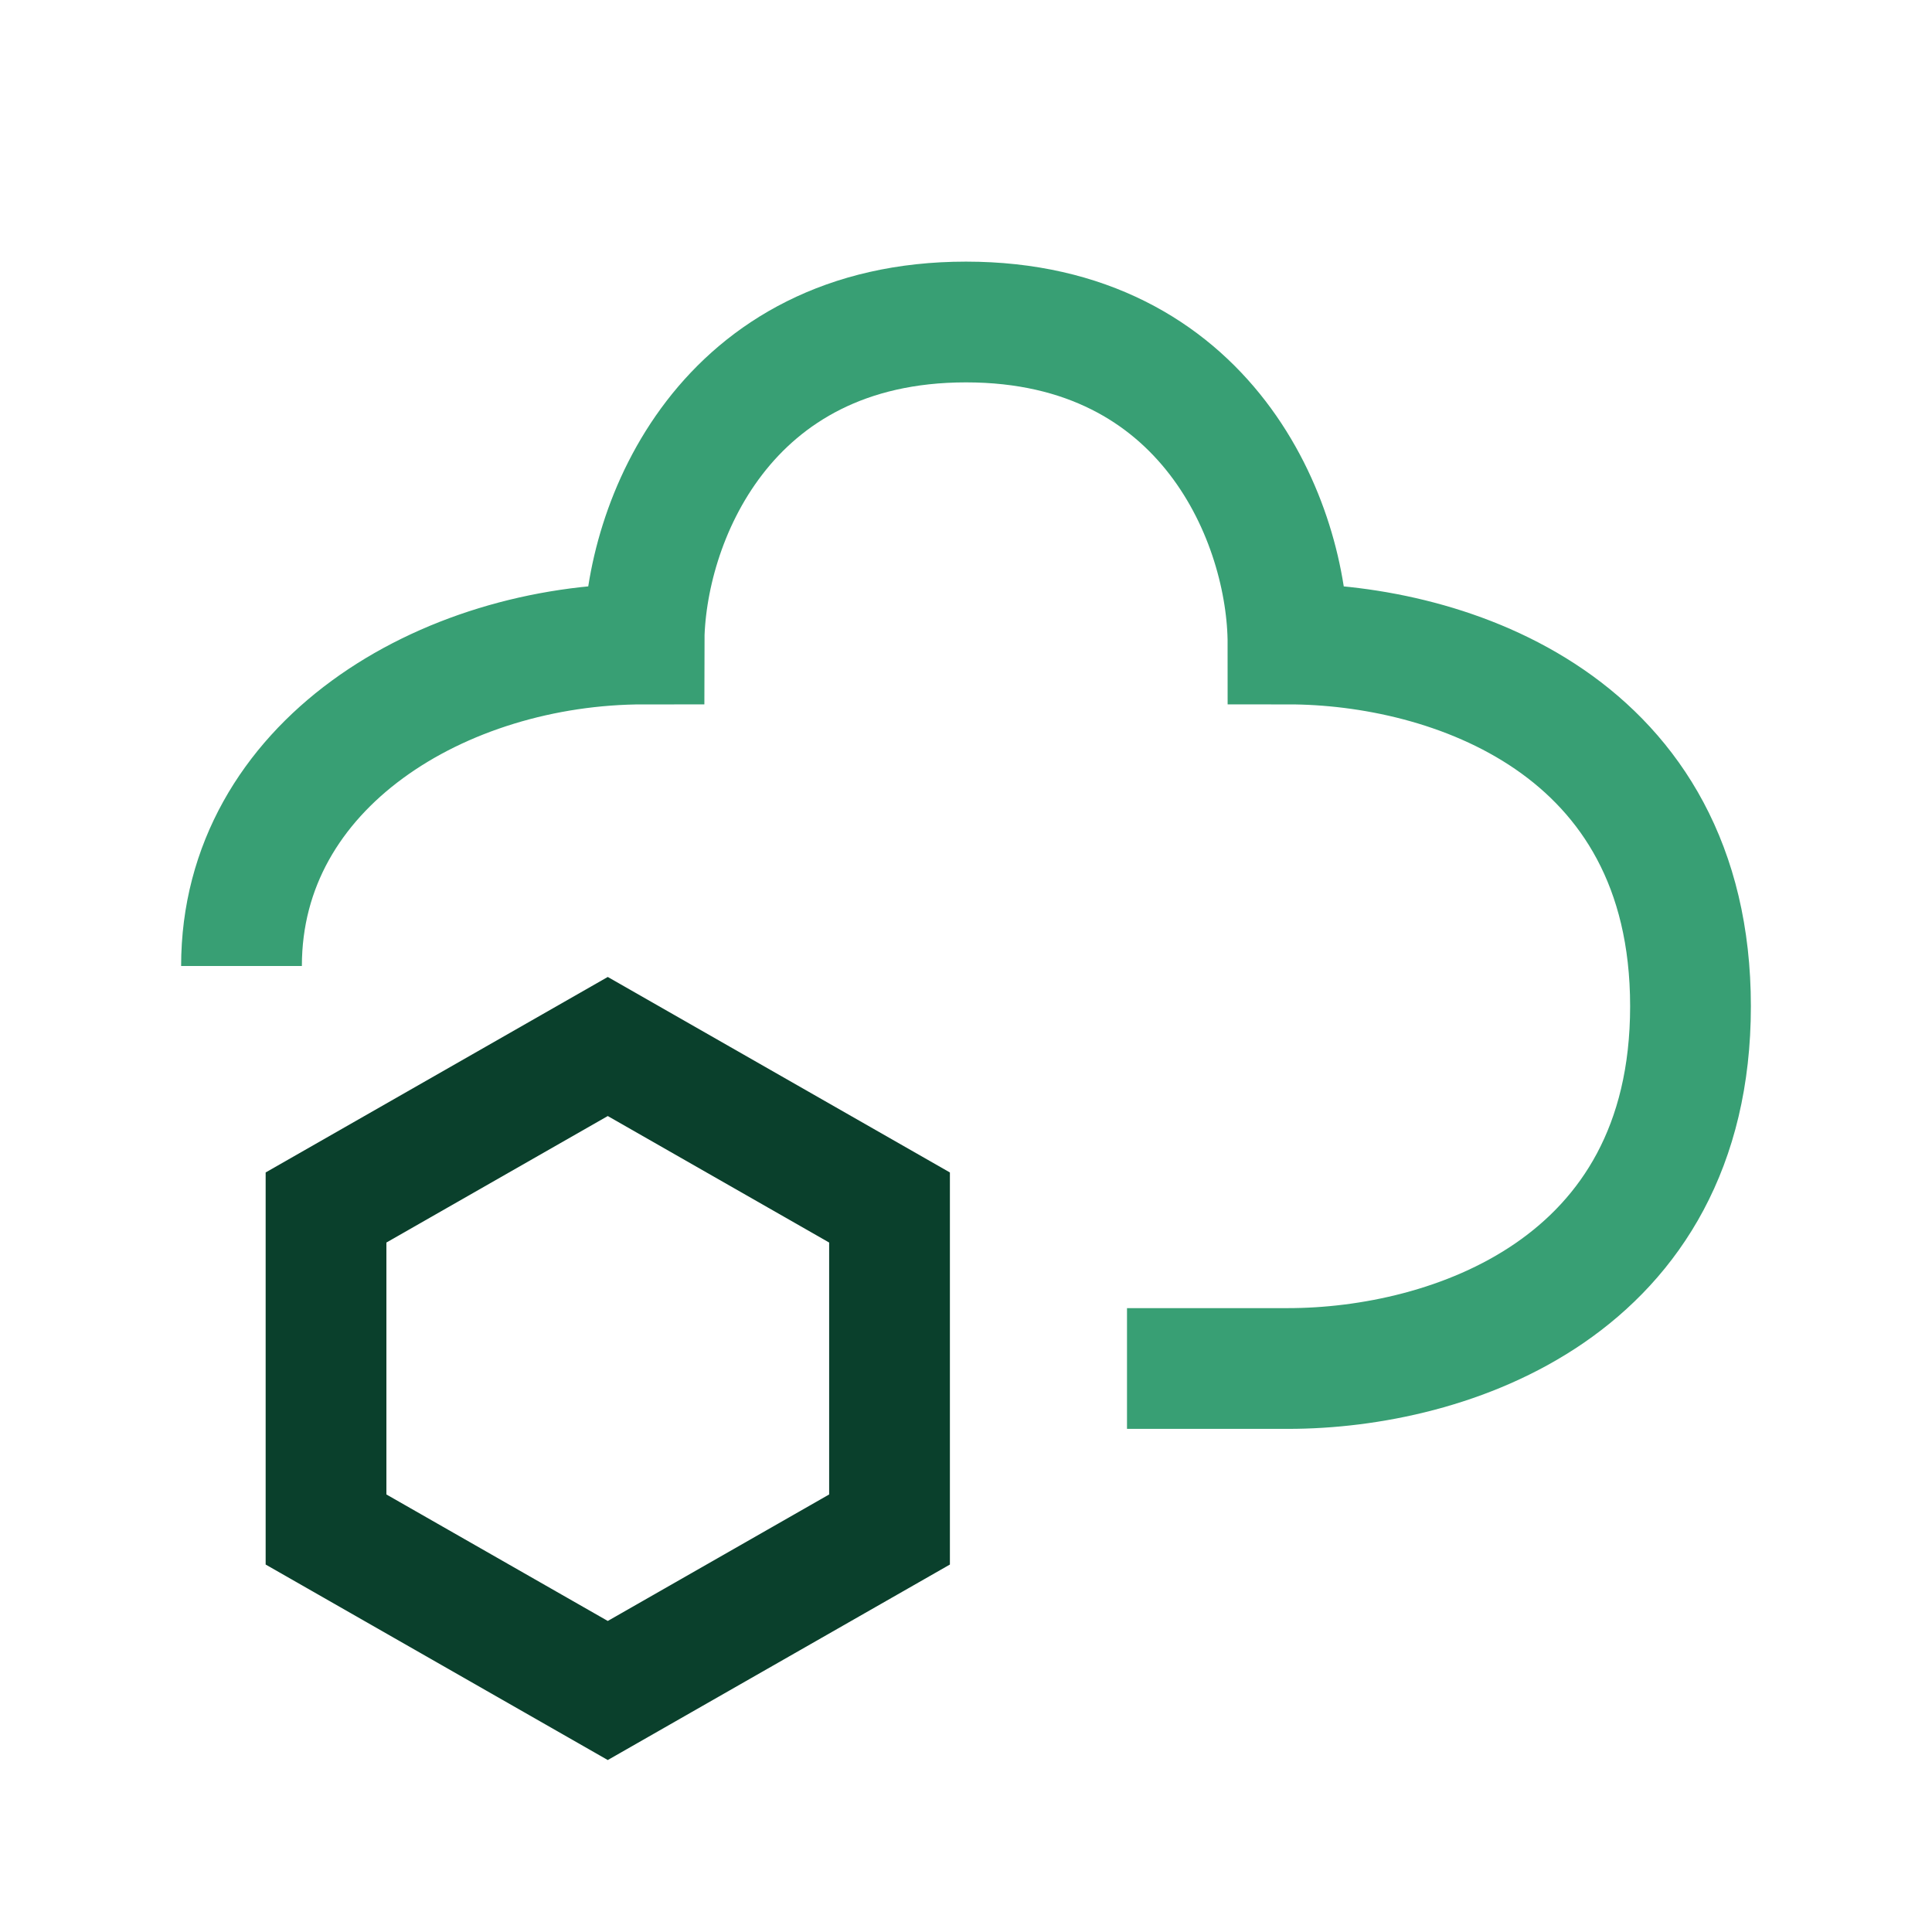 <svg width="24" height="24" viewBox="0 0 24 24" fill="none" xmlns="http://www.w3.org/2000/svg">
<path d="M11.05 15L7.55 13L4.05 15V19L7.55 21L11.05 19V15Z" stroke="#0A402C" stroke-width="1.5"/>
<path d="M3 12C3 9.5 5.5 8 8 8C8 6.5 9 4 12 4C15 4 16 6.5 16 8C18 8 21 9 21 12.5C21 16 18 17 16 17H14" stroke="#389F74" stroke-width="1.5"/>
</svg>
